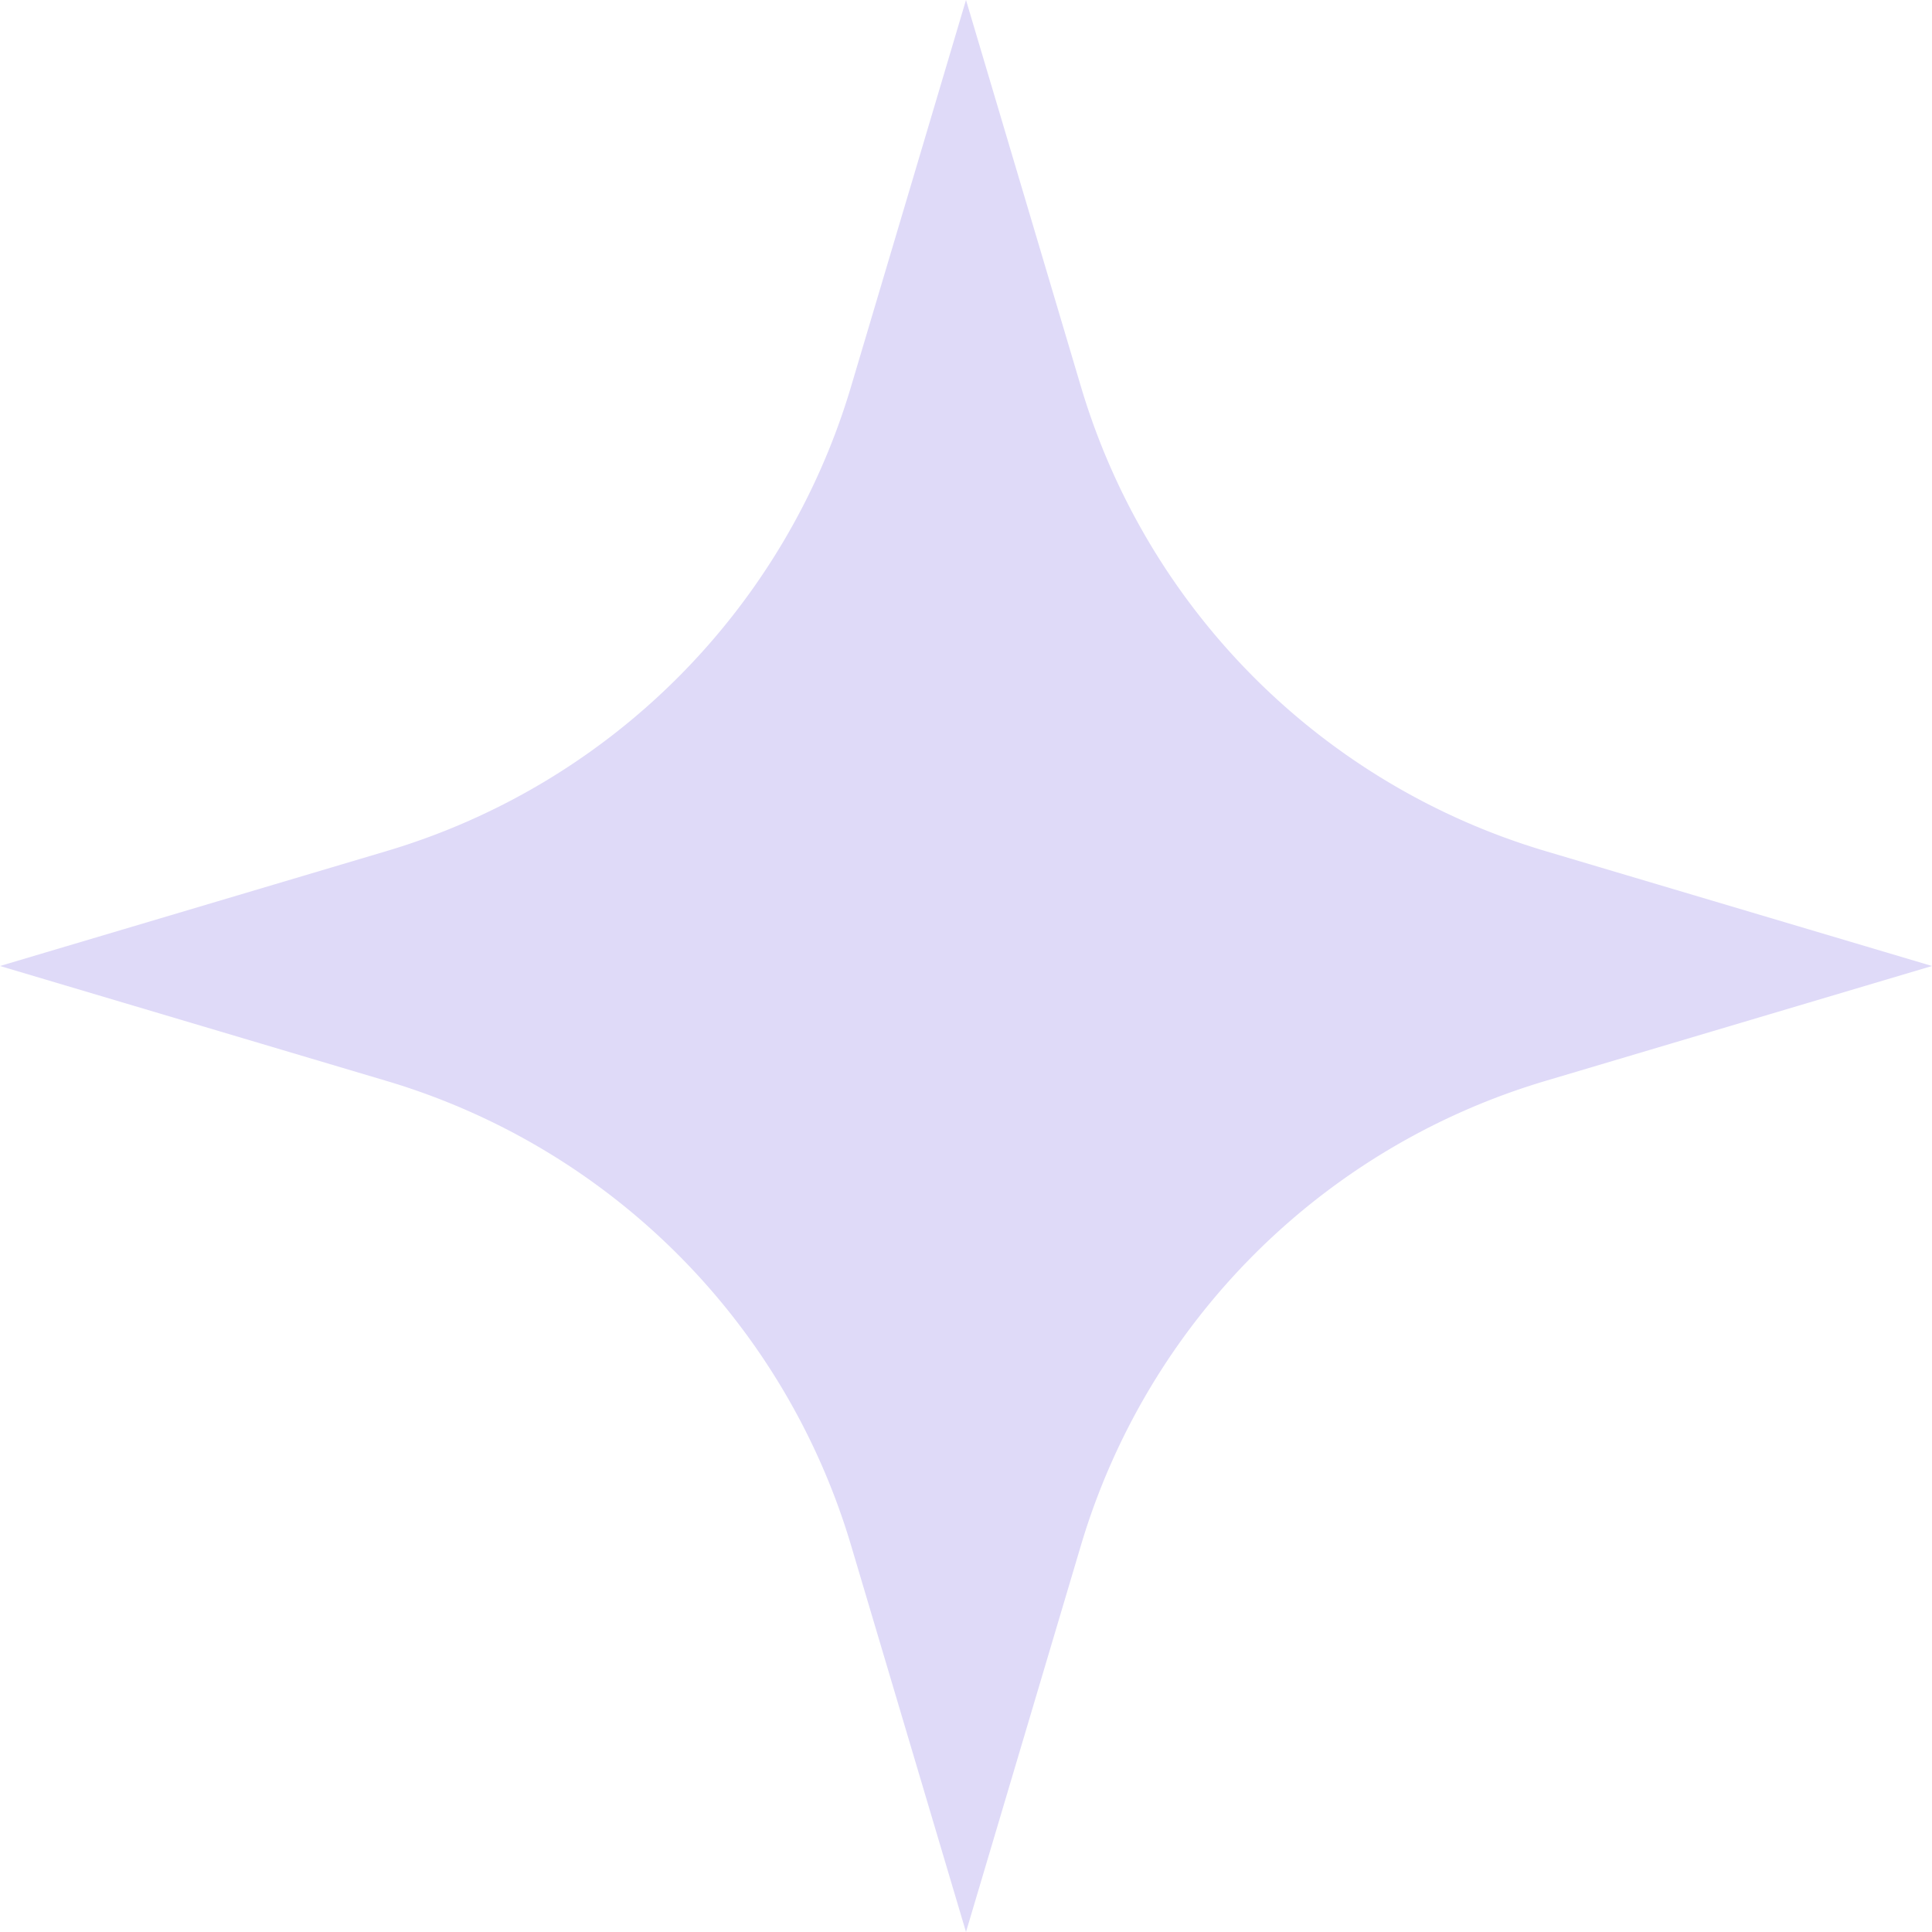 <?xml version="1.0" encoding="UTF-8" standalone="no"?><svg xmlns="http://www.w3.org/2000/svg" width="70" height="70" viewBox="0 0 70 70"><defs><style>.a{fill:#dfdaf8;}</style></defs><path class="a" d="M35,0l4.165,14.01a24.981,24.981,0,0,0,16.825,16.825L70,35l-14.01,4.165a24.981,24.981,0,0,0-16.825,16.825L35,70l-4.165-14.01A24.981,24.981,0,0,0,14.01,39.166L0,35l14.01-4.165A24.981,24.981,0,0,0,30.834,14.01Z"/></svg>